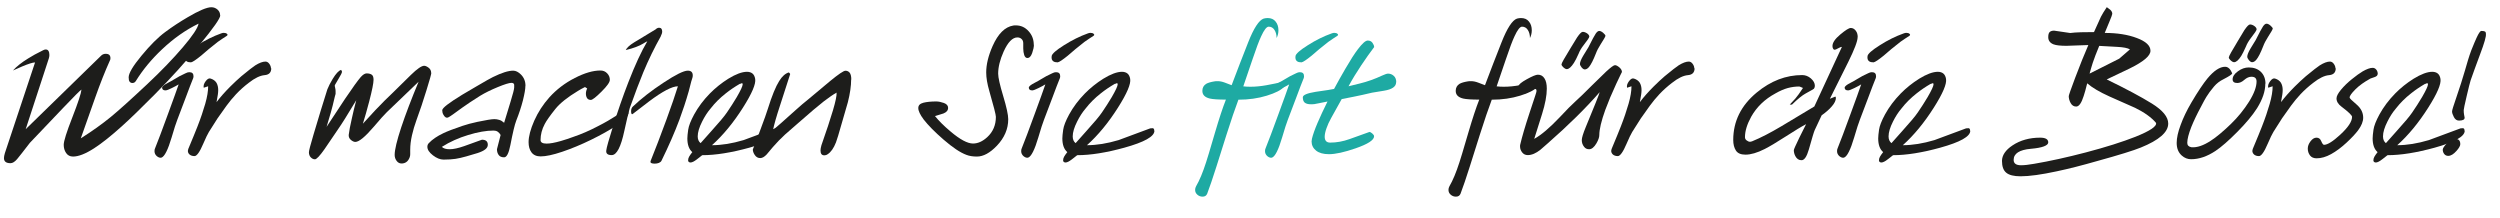 <?xml version="1.0" encoding="UTF-8"?><svg id="Ebene_1" xmlns="http://www.w3.org/2000/svg" viewBox="0 0 328 28.63"><defs><style>.cls-1{fill:#1eaaa3;}.cls-2{fill:#1d1d1b;}</style></defs><path class="cls-2" d="M28.9,2.02c0,.38-.9,1.66-2.69,3.84-1.86,2.26-3.82,4.42-5.88,6.5-1.79,1.81-3.24,3.21-4.34,4.2-1.42,1.28-2.64,2.25-3.65,2.9-1.12,.72-2.04,1.08-2.76,1.08-.4,0-.7-.16-.91-.47-.21-.31-.31-.67-.31-1.07,0-.48,.38-1.68,1.13-3.6,.75-1.92,1.15-3.14,1.2-3.65-.18,.11-.97,.9-2.38,2.38-1.47,1.54-2.94,3.07-4.39,4.61-.82,1.07-1.38,1.78-1.68,2.14-.3,.35-.59,.53-.86,.53-.58,0-.86-.22-.86-.67,0-.16,.04-.38,.12-.65l3.96-11.9c-.29,0-.86,.18-1.7,.53-.27,.11-.67,.29-1.2,.53,.45-.51,1.11-1.04,1.99-1.58,.5-.32,1.15-.68,1.97-1.08,.11-.06,.22-.1,.34-.1,.16,0,.28,.06,.36,.19,.08,.13,.12,.31,.12,.53,0,.13-.02,.26-.06,.41l-3.05,9.33L13.27,7.3c.16-.16,.36-.24,.6-.24,.42,0,.62,.19,.62,.58,0,.13-.03,.25-.1,.36-.61,1.36-1.24,2.94-1.88,4.75-.65,1.81-1.28,3.61-1.91,5.4,1.47-.93,2.78-1.86,3.94-2.81,1.07-.88,2.68-2.33,4.82-4.34,1.81-1.7,3.35-3.3,4.63-4.8,1.28-1.5,1.97-2.54,2.06-3.1-1.68,.82-3.28,1.94-4.8,3.38-1.38,1.3-2.52,2.68-3.43,4.15-.11,.18-.26,.26-.46,.26-.14,0-.26-.06-.35-.17-.09-.11-.13-.3-.13-.58,0-.53,.56-1.48,1.69-2.84,1.13-1.37,2.16-2.4,3.11-3.1,.94-.7,1.92-1.34,2.93-1.93,1.49-.88,2.53-1.32,3.12-1.32,.3,0,.57,.1,.8,.3,.23,.2,.35,.45,.35,.76Z"/><path class="cls-2" d="M25.32,10.32c-.21,.51-.53,1.34-.96,2.5-.35,.96-.72,1.93-1.1,2.9-.16,.4-.41,1.17-.74,2.3-.48,1.63-.93,2.52-1.34,2.66-.19,.05-.39-.02-.6-.19-.21-.18-.31-.4-.31-.67,0-.16,.03-.3,.1-.43,.34-.83,.9-2.32,1.68-4.46,.69-1.87,1.15-3.16,1.39-3.86-.21,.13-.5,.29-.89,.48-.38,.19-.66,.3-.82,.31-.3,0-.46-.12-.46-.36,0-.16,.25-.37,.74-.62,.37-.19,.62-.34,.77-.43,.38-.22,.65-.38,.79-.46,.34-.16,.6-.29,.78-.38,.18-.1,.35-.14,.49-.14,.37,0,.55,.18,.55,.53,0,.1-.02,.21-.07,.34Zm4.44-5.62c-.43,.27-.82,.54-1.18,.79-.5,.4-.9,.72-1.2,.96-.58,.5-.9,.78-.98,.84-.69,.56-1.14,.86-1.34,.89-.24,0-.42-.04-.55-.12-.21-.13-.29-.36-.24-.7,.03-.29,.57-.77,1.62-1.43s2.09-1.18,3.13-1.55c.13-.05,.24-.07,.34-.07,.18,0,.32,.04,.42,.13,.1,.09,.1,.17-.01,.25Z"/><path class="cls-2" d="M35.59,8.95c0,.56-.29,.86-.88,.91-.58,.05-1.28,.38-2.08,1.01-.59,.45-1.14,.94-1.66,1.49-.45,.48-.86,.98-1.25,1.51-.51,.7-.9,1.26-1.18,1.66-.06,.08-.44,.67-1.13,1.78-.18,.29-.42,.8-.74,1.54-.46,1.09-.85,1.63-1.15,1.63-.27,0-.48-.07-.64-.2s-.23-.3-.23-.49c0-.06,.02-.14,.05-.24,.58-1.38,.98-2.37,1.22-2.98,.42-1.07,.75-2.06,1.01-2.96,.26-.9,.38-1.67,.38-2.29l-.58,.19c-.06-.26,.02-.54,.25-.85,.23-.31,.45-.43,.66-.35,.35,.11,.6,.3,.76,.55,.15,.26,.23,.58,.23,.96,0,.19-.02,.39-.05,.6-.03,.21-.09,.54-.17,.98,.48-.64,1.09-1.33,1.82-2.06,.5-.5,.98-.94,1.44-1.34,.93-.77,1.54-1.24,1.82-1.42,.54-.34,.99-.5,1.34-.5,.19,0,.36,.1,.5,.29,.14,.19,.22,.39,.22,.6Z"/><path class="cls-2" d="M56.59,9.55c0,.16-.21,.93-.64,2.3-.42,1.38-.86,2.68-1.31,3.91-.24,.66-.44,1.32-.59,1.99-.15,.67-.23,1.3-.23,1.9v.58c0,.14-.02,.28-.07,.41-.11,.29-.26,.5-.44,.62-.18,.13-.39,.19-.63,.19-.25,0-.47-.11-.64-.34-.17-.22-.26-.49-.26-.79,0-.67,.29-1.88,.86-3.61,.58-1.74,1.34-3.73,2.28-5.99l-4.18,4.01c-.3,.29-.87,.92-1.7,1.9-1.14,1.33-1.94,1.99-2.42,1.99-.18,0-.37-.09-.58-.26-.21-.18-.3-.39-.29-.65,.06-.53,.2-1.25,.41-2.16,.16-.74,.35-1.54,.58-2.4-.62,1.02-1.11,1.82-1.46,2.39-.35,.57-.7,1.09-1.03,1.57-.56,.83-1.12,1.66-1.68,2.47-.62,.88-1.04,1.32-1.25,1.32-.19,0-.37-.08-.54-.25s-.25-.4-.25-.68c0-.19,.2-.96,.6-2.3,.32-1.06,.64-2.12,.96-3.19l.86-2.76c.16-.4,.39-.86,.7-1.37,.42-.69,.78-1.08,1.1-1.18,.03,.03,.06,.07,.08,.12,.02,.05,.04,.09,.04,.12,0,.13-.15,.44-.46,.94-.3,.5-.46,.77-.48,.82-.02,.06,0,.18,.04,.34,.04,.16,.06,.3,.06,.43v.38c-.05,.18-.08,.3-.1,.36-.21,.9-.38,1.6-.53,2.1-.14,.5-.33,1.12-.55,1.86l2.42-3.67c.99-1.47,1.68-2.42,2.06-2.86,.29-.32,.54-.48,.77-.48,.27,0,.49,.05,.66,.16s.25,.33,.25,.68c0,.43-.19,1.39-.58,2.88-.29,1.1-.56,2.06-.82,2.88,1.02-1.12,1.56-1.7,1.61-1.75,.9-.94,1.66-1.71,2.3-2.3,.77-.77,1.56-1.55,2.39-2.35,.82-.8,1.4-1.2,1.74-1.2,.16,0,.35,.08,.58,.25s.34,.4,.34,.68Z"/><path class="cls-2" d="M68.93,11.28c0,.4-.11,1.03-.32,1.88-.22,.85-.51,1.74-.88,2.67-.21,.54-.46,1.61-.77,3.21-.21,1.07-.48,1.6-.82,1.6s-.56-.1-.71-.3c-.15-.2-.23-.45-.23-.76l.48-1.87c-.21-.38-.51-.58-.91-.58-.96,0-2.07,.19-3.34,.58-1.26,.38-2.42,.9-3.46,1.56,.21,.21,.55,.31,1.03,.31s1.13-.14,1.9-.41,1.54-.55,2.33-.84c.51,0,.77,.22,.77,.67s-.45,.79-1.34,1.08c-.46,.14-.96,.29-1.49,.44-.53,.15-1,.26-1.4,.32-.41,.06-.93,.1-1.57,.1-.45,0-.92-.19-1.4-.56-.49-.38-.73-.75-.73-1.12,0-.19,.06-.35,.19-.48,.45-.48,1.08-.91,1.9-1.3,.54-.26,1.38-.58,2.5-.96,.56-.19,1.22-.37,1.97-.53,1.14-.24,1.88-.36,2.23-.36,.21,0,.42,.03,.64,.1,.22,.06,.43,.19,.64,.38,0-.02,.29-.96,.86-2.82,.3-.99,.46-1.59,.46-1.82v-.36c-.03-.16-.15-.24-.36-.24-.29,0-.88,.18-1.78,.55-.9,.37-1.67,.75-2.33,1.15-.99,.62-1.78,1.15-2.38,1.58-.99,.73-1.58,1.15-1.78,1.24-.26,.13-.48,0-.67-.36-.1-.18-.14-.37-.14-.57,0-.29,.87-.96,2.62-2.03,.77-.46,1.39-.83,1.87-1.1,1.17-.69,1.89-1.09,2.16-1.22,1.14-.56,2.02-.84,2.66-.84,.34,0,.67,.17,1.01,.5,.4,.4,.6,.89,.6,1.48Zm-1.61-1.96c-.99,0-.82,0,.53,0h-.53Z"/><path class="cls-2" d="M82.42,14.98c-.06,.37-.58,.87-1.56,1.51-.9,.59-2,1.21-3.31,1.85s-2.57,1.16-3.78,1.57c-1.21,.41-2.16,.61-2.84,.61-.54,0-.94-.18-1.2-.53-.26-.35-.38-.8-.38-1.34,0-.75,.25-1.69,.74-2.81,.5-1.12,1.16-2.14,1.99-3.07,.94-1.04,2.06-1.89,3.34-2.54,1.28-.66,2.4-.98,3.36-.98,.35,0,.64,.12,.88,.37s.35,.53,.35,.85-.36,.82-1.09,1.55-1.2,1.09-1.4,1.09c-.22,0-.39-.08-.49-.23-.1-.15-.16-.35-.16-.59,0-.11,.01-.22,.04-.34,.02-.11,.07-.22,.13-.34l-.29-.19c-.38,.19-.69,.36-.91,.5-1.38,.83-2.37,1.62-2.98,2.38-.7,.88-1.17,1.54-1.39,1.97-.37,.69-.55,1.39-.55,2.11,0,.3,.26,.46,.79,.46,.45,0,1.07-.11,1.87-.34,.54-.16,1.1-.34,1.66-.55,1.01-.34,2.1-.81,3.26-1.42,.85-.43,1.68-.91,2.5-1.44,.34-.22,.67-.45,1.01-.67,.1-.05,.17-.07,.22-.07,.11,0,.18,.08,.2,.25,.02,.17,.03,.29,.01,.37Z"/><path class="cls-2" d="M86.69,4.78c-.83,1.47-1.59,3.03-2.28,4.68-.51,1.23-1.1,2.8-1.78,4.7-.14,.45-.38,1.46-.72,3.02-.45,2.11-1,3.17-1.66,3.17-.54,0-.78-.22-.7-.65,.03-.32,.32-1.34,.86-3.07,.64-2.05,1.31-3.98,2.02-5.81,.9-2.32,1.73-4.12,2.5-5.4-.13,.05-.3,.14-.53,.29-.51,.32-1.28,.61-2.3,.86,.13-.3,.5-.64,1.1-1.01,.93-.56,1.86-1.13,2.81-1.7,.14-.14,.3-.22,.46-.22,.27,0,.41,.17,.41,.5,0,.16-.06,.37-.19,.62Zm4.03,5.81c-.13,.46-.25,.93-.36,1.39-.37,1.3-.78,2.54-1.22,3.72-.62,1.66-1.41,3.46-2.35,5.38-.06,.13-.18,.22-.34,.29-.16,.06-.34,.1-.55,.1s-.36-.03-.46-.08-.12-.16-.07-.3c.59-1.46,1.28-3.25,2.06-5.38,.67-1.84,1.18-3.3,1.51-4.39-.75,0-2.02,.66-3.79,1.99-.72,.56-1.44,1.11-2.16,1.66-.06,.03-.11,.02-.14-.05s-.05-.17-.05-.31c0-.27,.07-.48,.22-.62,1.09-1.04,2.43-2.09,4.03-3.14,1.6-1.06,2.66-1.58,3.19-1.58,.43,0,.65,.21,.65,.62,0,.1-.01,.2-.04,.3-.02,.1-.07,.24-.13,.42Z"/><path class="cls-2" d="M102.26,17.16c0,.75-1.32,1.49-3.96,2.22-2.37,.65-4.42,.98-6.17,.98-.46,.37-.78,.61-.94,.72-.32,.21-.56,.28-.72,.22-.13-.05-.19-.14-.19-.26,0-.16,.04-.32,.13-.48,.09-.16,.23-.36,.42-.6-.43-.37-.65-.97-.65-1.8,0-.26,.04-.63,.11-1.14,.07-.5,.33-1.17,.78-2,.53-.97,1.22-1.89,2.06-2.75,.72-.73,1.53-1.38,2.42-1.94,.99-.61,1.81-.91,2.45-.91,.3,0,.55,.08,.73,.23,.18,.15,.3,.39,.35,.71,.11,.64-.42,1.9-1.61,3.77-1.25,1.97-2.6,3.61-4.06,4.92,1.26,0,2.65-.22,4.15-.67,1.38-.51,2.76-1.02,4.15-1.54,.14-.02,.25-.02,.31-.02,.14,0,.22,.12,.22,.36Zm-5.18-6.17c-.69,.4-1.31,.82-1.87,1.27-.75,.59-1.42,1.25-1.99,1.99-.42,.49-.78,1.06-1.1,1.7-.38,.75-.58,1.4-.58,1.94,0,.4,.13,.69,.38,.89,.24-.27,.7-.79,1.39-1.56,1.04-1.15,1.73-1.97,2.06-2.46,.45-.65,.88-1.33,1.3-2.03,.51-.88,.77-1.44,.77-1.67,0-.08-.02-.13-.07-.14-.05-.02-.14,.02-.29,.1Z"/><path class="cls-2" d="M111.67,10.44c0,.83-.14,1.82-.43,2.97-.06,.24-.34,1.21-.84,2.9-.34,1.21-.58,2-.72,2.37-.3,.77-.67,1.29-1.1,1.56-.14,.1-.29,.14-.43,.14-.34,0-.5-.22-.5-.65,0-.16,.04-.38,.12-.67,.66-1.87,1.16-3.4,1.51-4.57,.35-1.18,.51-1.96,.48-2.34-.48,.27-1.04,.66-1.68,1.15-.72,.56-1.83,1.5-3.34,2.83-.58,.51-1.15,1.02-1.73,1.51-.58,.53-1.12,1.09-1.63,1.68-.27,.32-.54,.63-.79,.94-.3,.32-.58,.48-.84,.48-.3,0-.54-.13-.72-.4-.18-.26-.26-.51-.26-.73,.34-.83,.68-1.73,1.03-2.69,.46-1.23,.78-2.11,.94-2.64,.54-1.73,1.04-2.94,1.49-3.65,.38-.62,.81-1,1.27-1.13,.11,.11,.17,.18,.17,.22,0,.02-.45,1.4-1.34,4.15-.48,1.46-.78,2.52-.91,3.19,.45-.37,1.41-1.21,2.88-2.54,.67-.61,1.28-1.12,1.82-1.55,1.28-1.07,2.22-1.85,2.81-2.35,1.09-.89,1.75-1.34,1.99-1.34,.22,0,.41,.08,.55,.25,.14,.17,.22,.47,.22,.9Z"/><path class="cls-2" d="M135.65,5.86c0,.3-.08,.67-.23,1.1-.15,.43-.36,.65-.63,.65-.19,0-.32-.13-.41-.38-.08-.26-.13-.54-.13-.86v-.7c0-.24-.08-.43-.23-.56-.15-.14-.33-.2-.54-.2-.64,0-1.24,.62-1.8,1.85-.48,1.07-.72,2.04-.72,2.9,0,.5,.22,1.48,.66,2.94,.44,1.46,.66,2.48,.66,3.04,0,1.28-.5,2.44-1.49,3.48-.9,.94-1.77,1.42-2.62,1.42-.53,0-.98-.07-1.37-.22-.82-.3-1.81-.97-2.99-1.99-1.18-1.02-2.05-1.91-2.63-2.66-.46-.62-.7-1.12-.7-1.49s.22-.58,.66-.7c.44-.11,1-.17,1.69-.17,.3,0,.64,.07,1.01,.2,.37,.14,.55,.35,.55,.64,0,.34-.21,.58-.62,.74-.37,.11-.74,.22-1.1,.34,.5,.62,1.18,1.3,2.04,2.02,1.25,1.06,2.23,1.58,2.95,1.58,.64,0,1.26-.28,1.87-.84,.75-.69,1.13-1.58,1.13-2.66,0-.27-.29-1.4-.86-3.38-.27-.93-.41-1.74-.41-2.45,0-1.04,.28-2.19,.84-3.46,.72-1.62,1.62-2.51,2.71-2.69,.08-.02,.19-.02,.34-.02,.66,0,1.21,.25,1.67,.76,.46,.5,.68,1.1,.68,1.79Z"/><path class="cls-2" d="M139.03,10.32c-.21,.51-.53,1.34-.96,2.5-.35,.96-.72,1.93-1.1,2.9-.16,.4-.41,1.17-.74,2.3-.48,1.63-.93,2.52-1.34,2.66-.19,.05-.39-.02-.6-.19-.21-.18-.31-.4-.31-.67,0-.16,.03-.3,.1-.43,.34-.83,.9-2.32,1.68-4.46,.69-1.87,1.15-3.16,1.39-3.86-.21,.13-.5,.29-.89,.48-.38,.19-.66,.3-.82,.31-.3,0-.46-.12-.46-.36,0-.16,.25-.37,.74-.62,.37-.19,.62-.34,.77-.43,.38-.22,.65-.38,.79-.46,.34-.16,.6-.29,.78-.38,.18-.1,.35-.14,.49-.14,.37,0,.55,.18,.55,.53,0,.1-.02,.21-.07,.34Zm4.44-5.62c-.43,.27-.82,.54-1.18,.79-.5,.4-.9,.72-1.2,.96-.58,.5-.9,.78-.98,.84-.69,.56-1.14,.86-1.34,.89-.24,0-.42-.04-.55-.12-.21-.13-.29-.36-.24-.7,.03-.29,.57-.77,1.62-1.43s2.09-1.18,3.13-1.55c.13-.05,.24-.07,.34-.07,.18,0,.32,.04,.42,.13,.1,.09,.1,.17-.01,.25Z"/><path class="cls-2" d="M151.46,17.16c0,.75-1.32,1.49-3.96,2.22-2.37,.65-4.42,.98-6.17,.98-.46,.37-.78,.61-.94,.72-.32,.21-.56,.28-.72,.22-.13-.05-.19-.14-.19-.26,0-.16,.04-.32,.13-.48,.09-.16,.23-.36,.42-.6-.43-.37-.65-.97-.65-1.8,0-.26,.04-.63,.11-1.14,.07-.5,.33-1.17,.78-2,.53-.97,1.22-1.89,2.06-2.75,.72-.73,1.53-1.38,2.42-1.94,.99-.61,1.81-.91,2.45-.91,.3,0,.55,.08,.73,.23,.18,.15,.3,.39,.35,.71,.11,.64-.42,1.9-1.61,3.77-1.25,1.97-2.6,3.61-4.06,4.92,1.26,0,2.65-.22,4.15-.67,1.38-.51,2.76-1.02,4.15-1.54,.14-.02,.25-.02,.31-.02,.14,0,.22,.12,.22,.36Zm-5.18-6.17c-.69,.4-1.31,.82-1.87,1.27-.75,.59-1.42,1.25-1.99,1.99-.42,.49-.78,1.06-1.1,1.7-.38,.75-.58,1.4-.58,1.94,0,.4,.13,.69,.38,.89,.24-.27,.7-.79,1.39-1.56,1.04-1.15,1.73-1.97,2.06-2.46,.45-.65,.88-1.33,1.3-2.03,.51-.88,.77-1.44,.77-1.67,0-.08-.02-.13-.07-.14-.05-.02-.14,.02-.29,.1Z"/><path class="cls-1" d="M168.43,11.42c-.35,.4-1.09,.78-2.22,1.13-1.13,.35-2.37,.53-3.73,.53-.43,1.14-.95,2.66-1.56,4.58-.4,1.26-.84,2.66-1.32,4.18-.48,1.52-.89,2.71-1.22,3.58-.11,.26-.31,.38-.6,.38-.26,0-.48-.08-.68-.25-.2-.17-.3-.38-.3-.64,0-.16,.04-.31,.12-.46,.45-.77,.89-1.82,1.32-3.16,.1-.27,.49-1.58,1.18-3.93,.53-1.8,1-3.23,1.42-4.29-1.02,0-1.73-.05-2.11-.14-.66-.16-.98-.49-.98-1.01,0-.41,.17-.71,.5-.92,.24-.14,.62-.25,1.13-.33,.1-.02,.22-.02,.38-.02,.29,0,.6,.06,.94,.19,.58,.22,.87,.34,.89,.34,.7-1.87,1.43-3.74,2.17-5.62s1.42-2.91,2.03-3.12c.19-.05,.37-.07,.53-.07,.45,0,.8,.15,1.04,.46,.25,.3,.37,.69,.37,1.15,0,.35-.08,.69-.24,1.01,0-.42-.09-.77-.28-1.06-.18-.29-.44-.43-.76-.43-.27,0-.6,.42-.98,1.25-.29,.61-.66,1.61-1.13,3-.66,1.95-1.06,3.14-1.22,3.58,.16,.02,.32,.03,.47,.04,.15,0,.32,.01,.49,.01,.67,0,1.36-.07,2.08-.2s1.41-.28,2.1-.42c.24-.05,.36,.03,.36,.24,0,.14-.06,.29-.17,.43Z"/><path class="cls-1" d="M171.02,10.32c-.21,.51-.53,1.34-.96,2.5-.35,.96-.72,1.93-1.1,2.9-.16,.4-.41,1.17-.74,2.3-.48,1.63-.93,2.52-1.34,2.66-.19,.05-.39-.02-.6-.19-.21-.18-.31-.4-.31-.67,0-.16,.03-.3,.1-.43,.34-.83,.9-2.32,1.68-4.46,.69-1.87,1.15-3.16,1.39-3.86-.21,.13-.5,.29-.89,.48s-.66,.3-.82,.31c-.3,0-.46-.12-.46-.36,0-.16,.25-.37,.74-.62,.37-.19,.62-.34,.77-.43,.38-.22,.65-.38,.79-.46,.34-.16,.6-.29,.78-.38,.18-.1,.35-.14,.49-.14,.37,0,.55,.18,.55,.53,0,.1-.02,.21-.07,.34Zm4.44-5.62c-.43,.27-.82,.54-1.18,.79-.5,.4-.9,.72-1.2,.96-.58,.5-.9,.78-.98,.84-.69,.56-1.14,.86-1.34,.89-.24,0-.42-.04-.55-.12-.21-.13-.29-.36-.24-.7,.03-.29,.57-.77,1.62-1.43,1.05-.67,2.09-1.18,3.13-1.55,.13-.05,.24-.07,.34-.07,.18,0,.32,.04,.42,.13,.1,.09,.1,.17-.01,.25Z"/><path class="cls-1" d="M183.17,10.8c0,.56-.53,.93-1.58,1.1-.53,.1-1.06,.18-1.58,.26-.86,.21-1.66,.38-2.4,.53-.74,.14-1.26,.25-1.58,.31l-1.39,2.5c-.26,.46-.46,.91-.61,1.34-.15,.43-.23,.8-.23,1.1,0,.51,.24,.77,.72,.77,.83,0,1.68-.15,2.54-.46,.86-.3,1.74-.62,2.62-.94,.08,0,.2,.07,.36,.2,.16,.14,.24,.26,.24,.37,0,.5-.81,1.02-2.42,1.58-1.47,.51-2.64,.77-3.5,.77-.74,0-1.3-.16-1.69-.47-.39-.31-.59-.72-.59-1.21,0-.08,.02-.2,.05-.36,.13-.53,.37-1.22,.73-2.06,.36-.85,.8-1.78,1.31-2.81l-1.1,.22c-.26,.06-.46,.1-.62,.12-.16,.02-.32,.02-.48,.02-.32,0-.57-.06-.76-.19-.18-.13-.28-.37-.28-.72,0-.3,.56-.54,1.68-.72,.54-.08,1.09-.16,1.63-.24l.79-.14c.48-.9,.98-1.78,1.49-2.66,.66-1.14,1.2-1.98,1.63-2.54,.58-.77,1.01-1.15,1.3-1.15,.27,0,.48,.1,.62,.3,.14,.2,.22,.39,.22,.56-.51,.67-1.08,1.47-1.7,2.4-.62,.93-1.18,1.84-1.66,2.74l1.46-.36c.99-.24,1.98-.59,2.98-1.06,.35-.16,.6-.24,.74-.24,.29,0,.54,.1,.76,.3,.22,.2,.32,.48,.32,.83Z"/><path class="cls-2" d="M201.67,11.42c-.35,.4-1.09,.78-2.22,1.13-1.13,.35-2.37,.53-3.73,.53-.43,1.14-.95,2.66-1.56,4.58-.4,1.26-.84,2.66-1.32,4.18-.48,1.52-.89,2.71-1.22,3.58-.11,.26-.31,.38-.6,.38-.26,0-.48-.08-.68-.25-.2-.17-.3-.38-.3-.64,0-.16,.04-.31,.12-.46,.45-.77,.89-1.82,1.32-3.16,.1-.27,.49-1.58,1.18-3.93,.53-1.8,1-3.23,1.42-4.29-1.02,0-1.73-.05-2.11-.14-.66-.16-.98-.49-.98-1.01,0-.41,.17-.71,.5-.92,.24-.14,.62-.25,1.13-.33,.1-.02,.22-.02,.38-.02,.29,0,.6,.06,.94,.19,.58,.22,.87,.34,.89,.34,.7-1.87,1.43-3.74,2.17-5.62s1.42-2.91,2.03-3.12c.19-.05,.37-.07,.53-.07,.45,0,.8,.15,1.04,.46,.25,.3,.37,.69,.37,1.15,0,.35-.08,.69-.24,1.01,0-.42-.09-.77-.28-1.06-.18-.29-.44-.43-.76-.43-.27,0-.6,.42-.98,1.25-.29,.61-.66,1.61-1.13,3-.66,1.95-1.06,3.14-1.22,3.58,.16,.02,.32,.03,.47,.04,.15,0,.32,.01,.49,.01,.67,0,1.36-.07,2.08-.2s1.41-.28,2.1-.42c.24-.05,.36,.03,.36,.24,0,.14-.06,.29-.17,.43Z"/><path class="cls-2" d="M212.78,9.48s-.26,.51-.74,1.54c-.56,1.2-1.03,2.33-1.42,3.38-.53,1.47-.79,2.58-.79,3.31,0,.3-.13,.67-.38,1.1-.3,.51-.62,.77-.96,.77-.27,0-.49-.1-.65-.31-.21-.26-.31-.55-.31-.89,0-.3,.18-.88,.53-1.73,1.12-2.7,1.73-4.22,1.82-4.56-1.81,2.08-4.09,4.33-6.84,6.74-.32,.27-.63,.54-.94,.82-.58,.46-1.13,.7-1.66,.7-.3,0-.55-.12-.73-.35-.18-.23-.28-.49-.28-.78,0-.11,0-.19,.02-.24,.24-1.03,.64-2.39,1.2-4.09,.45-1.36,.7-2.13,.76-2.3,.06-.17,.1-.3,.13-.41,.03-.1,.05-.2,.05-.28,0-.21-.13-.28-.38-.22-.13,.03-.32,.14-.56,.31-.25,.18-.47,.26-.66,.26-.16,0-.33-.11-.5-.34-.18-.22-.26-.42-.26-.6,0-.21,.36-.51,1.08-.91,.72-.4,1.21-.6,1.46-.6,.37,0,.66,.16,.86,.48,.21,.32,.31,.77,.31,1.35,0,.9-.21,2.01-.62,3.32-.35,1.09-.7,2.18-1.03,3.27,.93-.51,2.04-1.46,3.34-2.83,.91-.98,1.61-1.68,2.09-2.11,.48-.43,1.18-1.1,2.09-2.02,.99-.98,1.63-1.6,1.92-1.87,.61-.56,.99-.84,1.15-.84s.35,.1,.58,.29c.22,.19,.34,.4,.34,.62Zm-4.27-4.66c0,.11-.24,.47-.72,1.08-.3,.38-.53,.76-.67,1.13-.26,.58-.46,.98-.62,1.22-.35,.54-.66,.82-.94,.82-.14,0-.31-.1-.5-.29-.13-.13-.19-.24-.19-.34,0-.14,.41-.87,1.22-2.18,.48-.8,.75-1.25,.82-1.34,.34-.5,.58-.74,.74-.74,.19,0,.38,.07,.58,.2,.19,.14,.29,.28,.29,.44Zm2.11-.08c0,.08-.21,.44-.62,1.08-.27,.42-.48,.82-.62,1.2-.34,.86-.64,1.46-.91,1.78-.18,.21-.36,.31-.55,.31-.13,0-.26-.09-.41-.26-.14-.18-.22-.33-.22-.46,0-.24,.15-.62,.46-1.13,.21-.35,.42-.7,.65-1.06,.48-.96,.8-1.56,.96-1.79,.16-.23,.31-.35,.46-.35s.32,.08,.52,.25c.2,.17,.3,.31,.3,.42Z"/><path class="cls-2" d="M222.33,8.95c0,.56-.29,.86-.88,.91s-1.28,.38-2.08,1.01c-.59,.45-1.14,.94-1.66,1.49-.45,.48-.86,.98-1.25,1.51-.51,.7-.9,1.26-1.18,1.66-.06,.08-.44,.67-1.13,1.78-.18,.29-.42,.8-.74,1.54-.46,1.09-.85,1.63-1.15,1.63-.27,0-.48-.07-.64-.2-.15-.14-.23-.3-.23-.49,0-.06,.02-.14,.05-.24,.58-1.38,.98-2.37,1.22-2.98,.42-1.07,.75-2.06,1.01-2.96,.26-.9,.38-1.67,.38-2.29l-.58,.19c-.06-.26,.02-.54,.25-.85,.23-.31,.45-.43,.66-.35,.35,.11,.6,.3,.76,.55,.15,.26,.23,.58,.23,.96,0,.19-.02,.39-.05,.6-.03,.21-.09,.54-.17,.98,.48-.64,1.09-1.33,1.82-2.06,.5-.5,.98-.94,1.44-1.34,.93-.77,1.54-1.24,1.82-1.42,.54-.34,.99-.5,1.34-.5,.19,0,.36,.1,.5,.29,.14,.19,.22,.39,.22,.6Z"/><path class="cls-2" d="M243.72,4.88c0,.51-.41,1.59-1.22,3.23-.82,1.64-1.62,3.26-2.42,4.85l.72-.29s.07,.1,.07,.17c0,.34-.18,.71-.53,1.11-.35,.41-.8,.8-1.34,1.18l-.91,1.94c-.1,.21-.35,1.05-.77,2.54-.27,.94-.59,1.41-.96,1.41s-.62-.18-.82-.55c-.13-.26-.19-.51-.19-.77,0-.1,.24-.64,.72-1.63,.4-.78,.7-1.38,.89-1.78-.58,.3-1.47,.84-2.68,1.62-1.21,.78-2.12,1.32-2.75,1.64-.99,.5-1.83,.74-2.52,.74-.61,0-1.03-.18-1.26-.54-.23-.36-.35-.82-.35-1.38,0-2.45,1.02-4.52,3.07-6.22,1.86-1.54,3.85-2.3,5.98-2.3,.42,0,.8,.15,1.14,.44,.34,.3,.52,.62,.52,.97,0,.13-.04,.26-.12,.38-.02,.03-.38,.24-1.08,.62-.45,.24-1.05,.73-1.8,1.46h-.29c.22-.22,.47-.49,.73-.79,.26-.3,.6-.77,1-1.39-.29-.13-.45-.19-.48-.19-.51,0-1.02,.07-1.51,.2-.5,.14-1.04,.37-1.63,.71-1.39,.75-2.45,1.77-3.17,3.05-.54,.98-.82,1.87-.82,2.69,0,.18,.08,.32,.23,.43,.15,.11,.29,.17,.42,.17,.08,0,.18-.02,.31-.07,1.1-.45,2.38-1.11,3.84-1.98s2.89-1.73,4.3-2.58l3.62-7.82c-.11,0-.28,.06-.5,.19-.22,.13-.38,.19-.46,.19s-.15-.05-.2-.15c-.06-.1-.08-.21-.08-.34,0-.44,.34-.94,1.02-1.51,.68-.57,1.14-.86,1.38-.86,.26,0,.47,.12,.65,.35,.18,.23,.26,.51,.26,.83Z"/><path class="cls-2" d="M246.07,10.32c-.21,.51-.53,1.34-.96,2.5-.35,.96-.72,1.93-1.1,2.9-.16,.4-.41,1.17-.74,2.3-.48,1.63-.93,2.52-1.34,2.66-.19,.05-.39-.02-.6-.19-.21-.18-.31-.4-.31-.67,0-.16,.03-.3,.1-.43,.34-.83,.9-2.32,1.68-4.46,.69-1.87,1.15-3.16,1.39-3.86-.21,.13-.5,.29-.89,.48s-.66,.3-.82,.31c-.3,0-.46-.12-.46-.36,0-.16,.25-.37,.74-.62,.37-.19,.62-.34,.77-.43,.38-.22,.65-.38,.79-.46,.34-.16,.6-.29,.78-.38,.18-.1,.35-.14,.49-.14,.37,0,.55,.18,.55,.53,0,.1-.02,.21-.07,.34Zm4.44-5.62c-.43,.27-.82,.54-1.18,.79-.5,.4-.9,.72-1.2,.96-.58,.5-.9,.78-.98,.84-.69,.56-1.14,.86-1.34,.89-.24,0-.42-.04-.55-.12-.21-.13-.29-.36-.24-.7,.03-.29,.57-.77,1.62-1.43,1.05-.67,2.09-1.18,3.13-1.55,.13-.05,.24-.07,.34-.07,.18,0,.32,.04,.42,.13,.1,.09,.1,.17-.01,.25Z"/><path class="cls-2" d="M258.5,17.16c0,.75-1.32,1.49-3.96,2.22-2.37,.65-4.42,.98-6.17,.98-.46,.37-.78,.61-.94,.72-.32,.21-.56,.28-.72,.22-.13-.05-.19-.14-.19-.26,0-.16,.04-.32,.13-.48,.09-.16,.23-.36,.42-.6-.43-.37-.65-.97-.65-1.8,0-.26,.04-.63,.11-1.14,.07-.5,.33-1.17,.78-2,.53-.97,1.22-1.89,2.06-2.75,.72-.73,1.53-1.38,2.42-1.94,.99-.61,1.81-.91,2.45-.91,.3,0,.55,.08,.73,.23,.18,.15,.3,.39,.35,.71,.11,.64-.42,1.9-1.61,3.77-1.25,1.97-2.6,3.61-4.06,4.92,1.26,0,2.65-.22,4.15-.67,1.38-.51,2.76-1.02,4.15-1.54,.14-.02,.25-.02,.31-.02,.14,0,.22,.12,.22,.36Zm-5.18-6.17c-.69,.4-1.31,.82-1.87,1.27-.75,.59-1.42,1.25-1.99,1.99-.42,.49-.78,1.06-1.1,1.7-.38,.75-.58,1.4-.58,1.94,0,.4,.13,.69,.38,.89,.24-.27,.7-.79,1.39-1.56,1.04-1.15,1.73-1.97,2.06-2.46,.45-.65,.88-1.33,1.3-2.03,.51-.88,.77-1.44,.77-1.67,0-.08-.02-.13-.07-.14-.05-.02-.14,.02-.29,.1Z"/><path class="cls-2" d="M284.47,16.22c0,1.12-1.2,2.17-3.6,3.14-.93,.38-2.85,.98-5.76,1.78-1.95,.56-3.71,1.01-5.28,1.34-2,.43-3.58,.65-4.73,.65-.88,0-1.51-.16-1.88-.47-.38-.31-.56-.83-.56-1.55s.46-1.43,1.39-2.04c1.01-.67,2.22-1.01,3.62-1.01,.7,0,1.06,.21,1.06,.62s-.76,.71-2.27,.84c-1.51,.13-2.27,.62-2.27,1.46,0,.46,.32,.7,.96,.7,.43,0,1.01-.06,1.73-.19,2.06-.35,4.32-.85,6.77-1.49,2.66-.7,4.83-1.39,6.53-2.06,1.92-.77,2.82-1.38,2.69-1.82-.59-.7-1.5-1.36-2.74-1.97-1.12-.5-2.24-.99-3.36-1.49-1.31-.59-2.29-1.17-2.93-1.73-.19,.77-.34,1.32-.46,1.66-.29,.93-.62,1.39-.98,1.39-.32,0-.56-.15-.73-.46-.17-.3-.25-.61-.25-.91,0-.11,.28-.91,.84-2.4,.64-1.7,1.22-3.13,1.73-4.3-.32,0-.8,.02-1.44,.05-.64,.03-1.11,.05-1.42,.05-.78,0-1.35-.06-1.7-.19-.46-.18-.7-.49-.7-.94,0-.34,.06-.56,.19-.68,.13-.12,.32-.18,.58-.18,.7,.11,1.41,.22,2.11,.31,.35-.05,.82-.08,1.42-.1,.59-.02,1.16-.02,1.7-.02,.51-1.15,.82-1.82,.91-2.01,.16-.32,.42-.74,.77-1.26,.27,.2,.42,.3,.43,.32,.19,.16,.29,.35,.29,.56,0,.08-.13,.44-.4,1.08-.26,.64-.46,1.11-.59,1.42,1.63,0,3.04,.22,4.22,.67,1.18,.44,1.78,1,1.78,1.67s-.91,1.43-2.74,2.33c-1.34,.64-2.34,1.11-3,1.43,2.51,1.22,4.48,2.27,5.92,3.16,1.43,.89,2.15,1.76,2.15,2.63Zm-5.02-9.74c-.3-.18-.86-.29-1.67-.33-.81-.04-1.6-.08-2.36-.13-.18,.42-.34,.83-.49,1.22-.15,.39-.27,.73-.36,1-.09,.27-.16,.49-.2,.65-.1,.34-.17,.6-.22,.77,2.21-1.1,3.5-1.75,3.89-1.96,.46-.4,.94-.81,1.42-1.23Z"/><path class="cls-2" d="M297.21,10.97c0,.99-.36,2.06-1.08,3.22-.58,.91-1.44,1.95-2.59,3.11-1.15,1.16-2.11,2-2.88,2.51-1.09,.72-2.15,1.08-3.19,1.08-.45,0-.86-.16-1.22-.48-.45-.4-.67-.95-.67-1.66,0-.64,.17-1.43,.52-2.36,.34-.94,.81-1.91,1.4-2.92,.86-1.46,1.57-2.51,2.11-3.17,.85-1.02,1.62-1.54,2.33-1.54,.27,0,.5,.14,.7,.43,.06,.1,.14,.24,.22,.43,0,.13-.38,.38-1.13,.77-.5,.24-.91,.56-1.25,.96-.43,.51-.77,.97-1.01,1.37-.14,.22-.38,.66-.72,1.32-.53,.98-.94,1.85-1.25,2.62-.35,.9-.53,1.59-.53,2.09,0,.16,.05,.29,.14,.38,.1,.1,.23,.16,.41,.19,.72,.06,1.57-.22,2.54-.86,.72-.46,1.59-1.19,2.62-2.18,.94-.91,1.74-1.9,2.4-2.95,.66-1.06,.98-1.94,.98-2.64,0-.42-.22-.62-.67-.62-.32,0-.63,.14-.94,.41-.3,.27-.61,.41-.91,.41-.42,0-.62-.16-.62-.48,0-.37,.23-.72,.7-1.06,.46-.34,.94-.5,1.42-.5,.67,0,1.2,.2,1.6,.59,.39,.39,.59,.91,.59,1.55Zm-1.15-7.1c0,.11-.24,.48-.72,1.09-.3,.39-.53,.77-.67,1.14-.26,.58-.46,.99-.62,1.24-.35,.55-.66,.82-.94,.82-.14,0-.31-.1-.5-.29-.13-.13-.19-.24-.19-.34,0-.15,.41-.88,1.22-2.21,.48-.81,.75-1.26,.82-1.36,.34-.5,.58-.75,.74-.75,.19,0,.38,.07,.58,.21,.19,.14,.29,.29,.29,.45Zm2.11-.08c0,.08-.21,.44-.62,1.08-.27,.42-.48,.82-.62,1.2-.34,.87-.64,1.46-.91,1.78-.18,.21-.36,.31-.55,.31-.13,0-.26-.09-.41-.26-.14-.18-.22-.33-.22-.46,0-.24,.15-.62,.46-1.13,.21-.35,.42-.7,.65-1.06,.48-.96,.8-1.56,.96-1.79,.16-.23,.31-.35,.46-.35s.32,.08,.52,.25c.2,.17,.3,.31,.3,.42Z"/><path class="cls-2" d="M306.45,8.95c0,.56-.29,.86-.88,.91s-1.28,.38-2.08,1.01c-.59,.45-1.14,.94-1.66,1.49-.45,.48-.86,.98-1.25,1.51-.51,.7-.9,1.26-1.18,1.66-.06,.08-.44,.67-1.13,1.78-.18,.29-.42,.8-.74,1.54-.46,1.09-.85,1.63-1.15,1.63-.27,0-.48-.07-.64-.2-.15-.14-.23-.3-.23-.49,0-.06,.02-.14,.05-.24,.58-1.38,.98-2.37,1.22-2.98,.42-1.07,.75-2.06,1.01-2.96,.26-.9,.38-1.67,.38-2.29l-.58,.19c-.06-.26,.02-.54,.25-.85,.23-.31,.45-.43,.66-.35,.35,.11,.6,.3,.76,.55,.15,.26,.23,.58,.23,.96,0,.19-.02,.39-.05,.6-.03,.21-.09,.54-.17,.98,.48-.64,1.09-1.33,1.82-2.06,.5-.5,.98-.94,1.44-1.34,.93-.77,1.54-1.24,1.82-1.42,.54-.34,.99-.5,1.34-.5,.19,0,.36,.1,.5,.29,.14,.19,.22,.39,.22,.6Z"/><path class="cls-2" d="M311.95,9.7c0,.19-.14,.33-.42,.42-.28,.09-.45,.15-.52,.18-.82,.45-1.48,.92-1.98,1.42s-.76,.86-.76,1.08c0,.1,.3,.39,.89,.89,.59,.5,.89,1.08,.89,1.75,0,.5-.22,1.05-.67,1.66-.34,.45-.84,.99-1.52,1.62-.68,.63-1.35,1.13-2.02,1.5-.67,.37-1.3,.55-1.91,.55-.38,0-.67-.13-.86-.38-.19-.26-.29-.55-.29-.89s.12-.64,.36-.96c.24-.32,.5-.48,.79-.48s.5,.16,.62,.47c.13,.31,.25,.47,.36,.47,.46,0,1.18-.45,2.14-1.34,1.02-.94,1.54-1.72,1.54-2.33,0-.19-.46-.64-1.39-1.34-.43-.32-.65-.68-.65-1.08,0-.29,.2-.67,.59-1.14,.39-.47,.86-.93,1.42-1.38,.55-.45,1.03-.79,1.43-1.03,.53-.3,.96-.46,1.3-.46,.19,0,.35,.08,.48,.24,.13,.16,.19,.35,.19,.58Z"/><path class="cls-2" d="M323.37,17.16c0,.75-1.32,1.49-3.96,2.22-2.37,.65-4.42,.98-6.17,.98-.46,.37-.78,.61-.94,.72-.32,.21-.56,.28-.72,.22-.13-.05-.19-.14-.19-.26,0-.16,.04-.32,.13-.48,.09-.16,.23-.36,.42-.6-.43-.37-.65-.97-.65-1.8,0-.26,.04-.63,.11-1.14,.07-.5,.33-1.17,.78-2,.53-.97,1.22-1.89,2.06-2.75,.72-.73,1.53-1.38,2.42-1.94,.99-.61,1.81-.91,2.45-.91,.3,0,.55,.08,.73,.23,.18,.15,.3,.39,.35,.71,.11,.64-.42,1.9-1.61,3.77-1.25,1.97-2.6,3.61-4.06,4.92,1.26,0,2.65-.22,4.15-.67,1.38-.51,2.76-1.02,4.15-1.54,.14-.02,.25-.02,.31-.02,.14,0,.22,.12,.22,.36Zm-5.18-6.17c-.69,.4-1.31,.82-1.87,1.27-.75,.59-1.42,1.25-1.99,1.99-.42,.49-.78,1.06-1.1,1.7-.38,.75-.58,1.4-.58,1.94,0,.4,.13,.69,.38,.89,.24-.27,.7-.79,1.39-1.56,1.04-1.15,1.73-1.97,2.06-2.46,.45-.65,.88-1.33,1.3-2.03,.51-.88,.77-1.44,.77-1.67,0-.08-.02-.13-.07-.14-.05-.02-.14,.02-.29,.1Z"/><path class="cls-2" d="M322.79,18.91c0,.22-.17,.52-.5,.89-.38,.43-.74,.65-1.08,.65-.22,0-.4-.08-.53-.25s-.19-.36-.19-.56c0-.19,.19-.48,.56-.85s.75-.56,1.12-.56c.42,0,.62,.23,.62,.7Zm3.36-14.45c.05,.3-.2,1.19-.76,2.66-.55,1.47-.96,2.61-1.24,3.41-.1,.3-.27,1.01-.53,2.11s-.38,1.7-.38,1.8c0,.21,.01,.4,.04,.56,.02,.17,.05,.32,.08,.44,0,.26-.25,.38-.74,.38-.29,0-.51-.15-.67-.46-.16-.3-.24-.55-.24-.74,0-.14,.18-.74,.55-1.8,.46-1.34,.84-2.52,1.13-3.53,.13-.46,.26-.93,.41-1.4,.14-.47,.29-.9,.43-1.28,.35-.86,.58-1.42,.7-1.66,.27-.59,.48-.89,.62-.89,.21,0,.36,.02,.46,.07,.1,.05,.14,.15,.14,.31Z"/></svg>